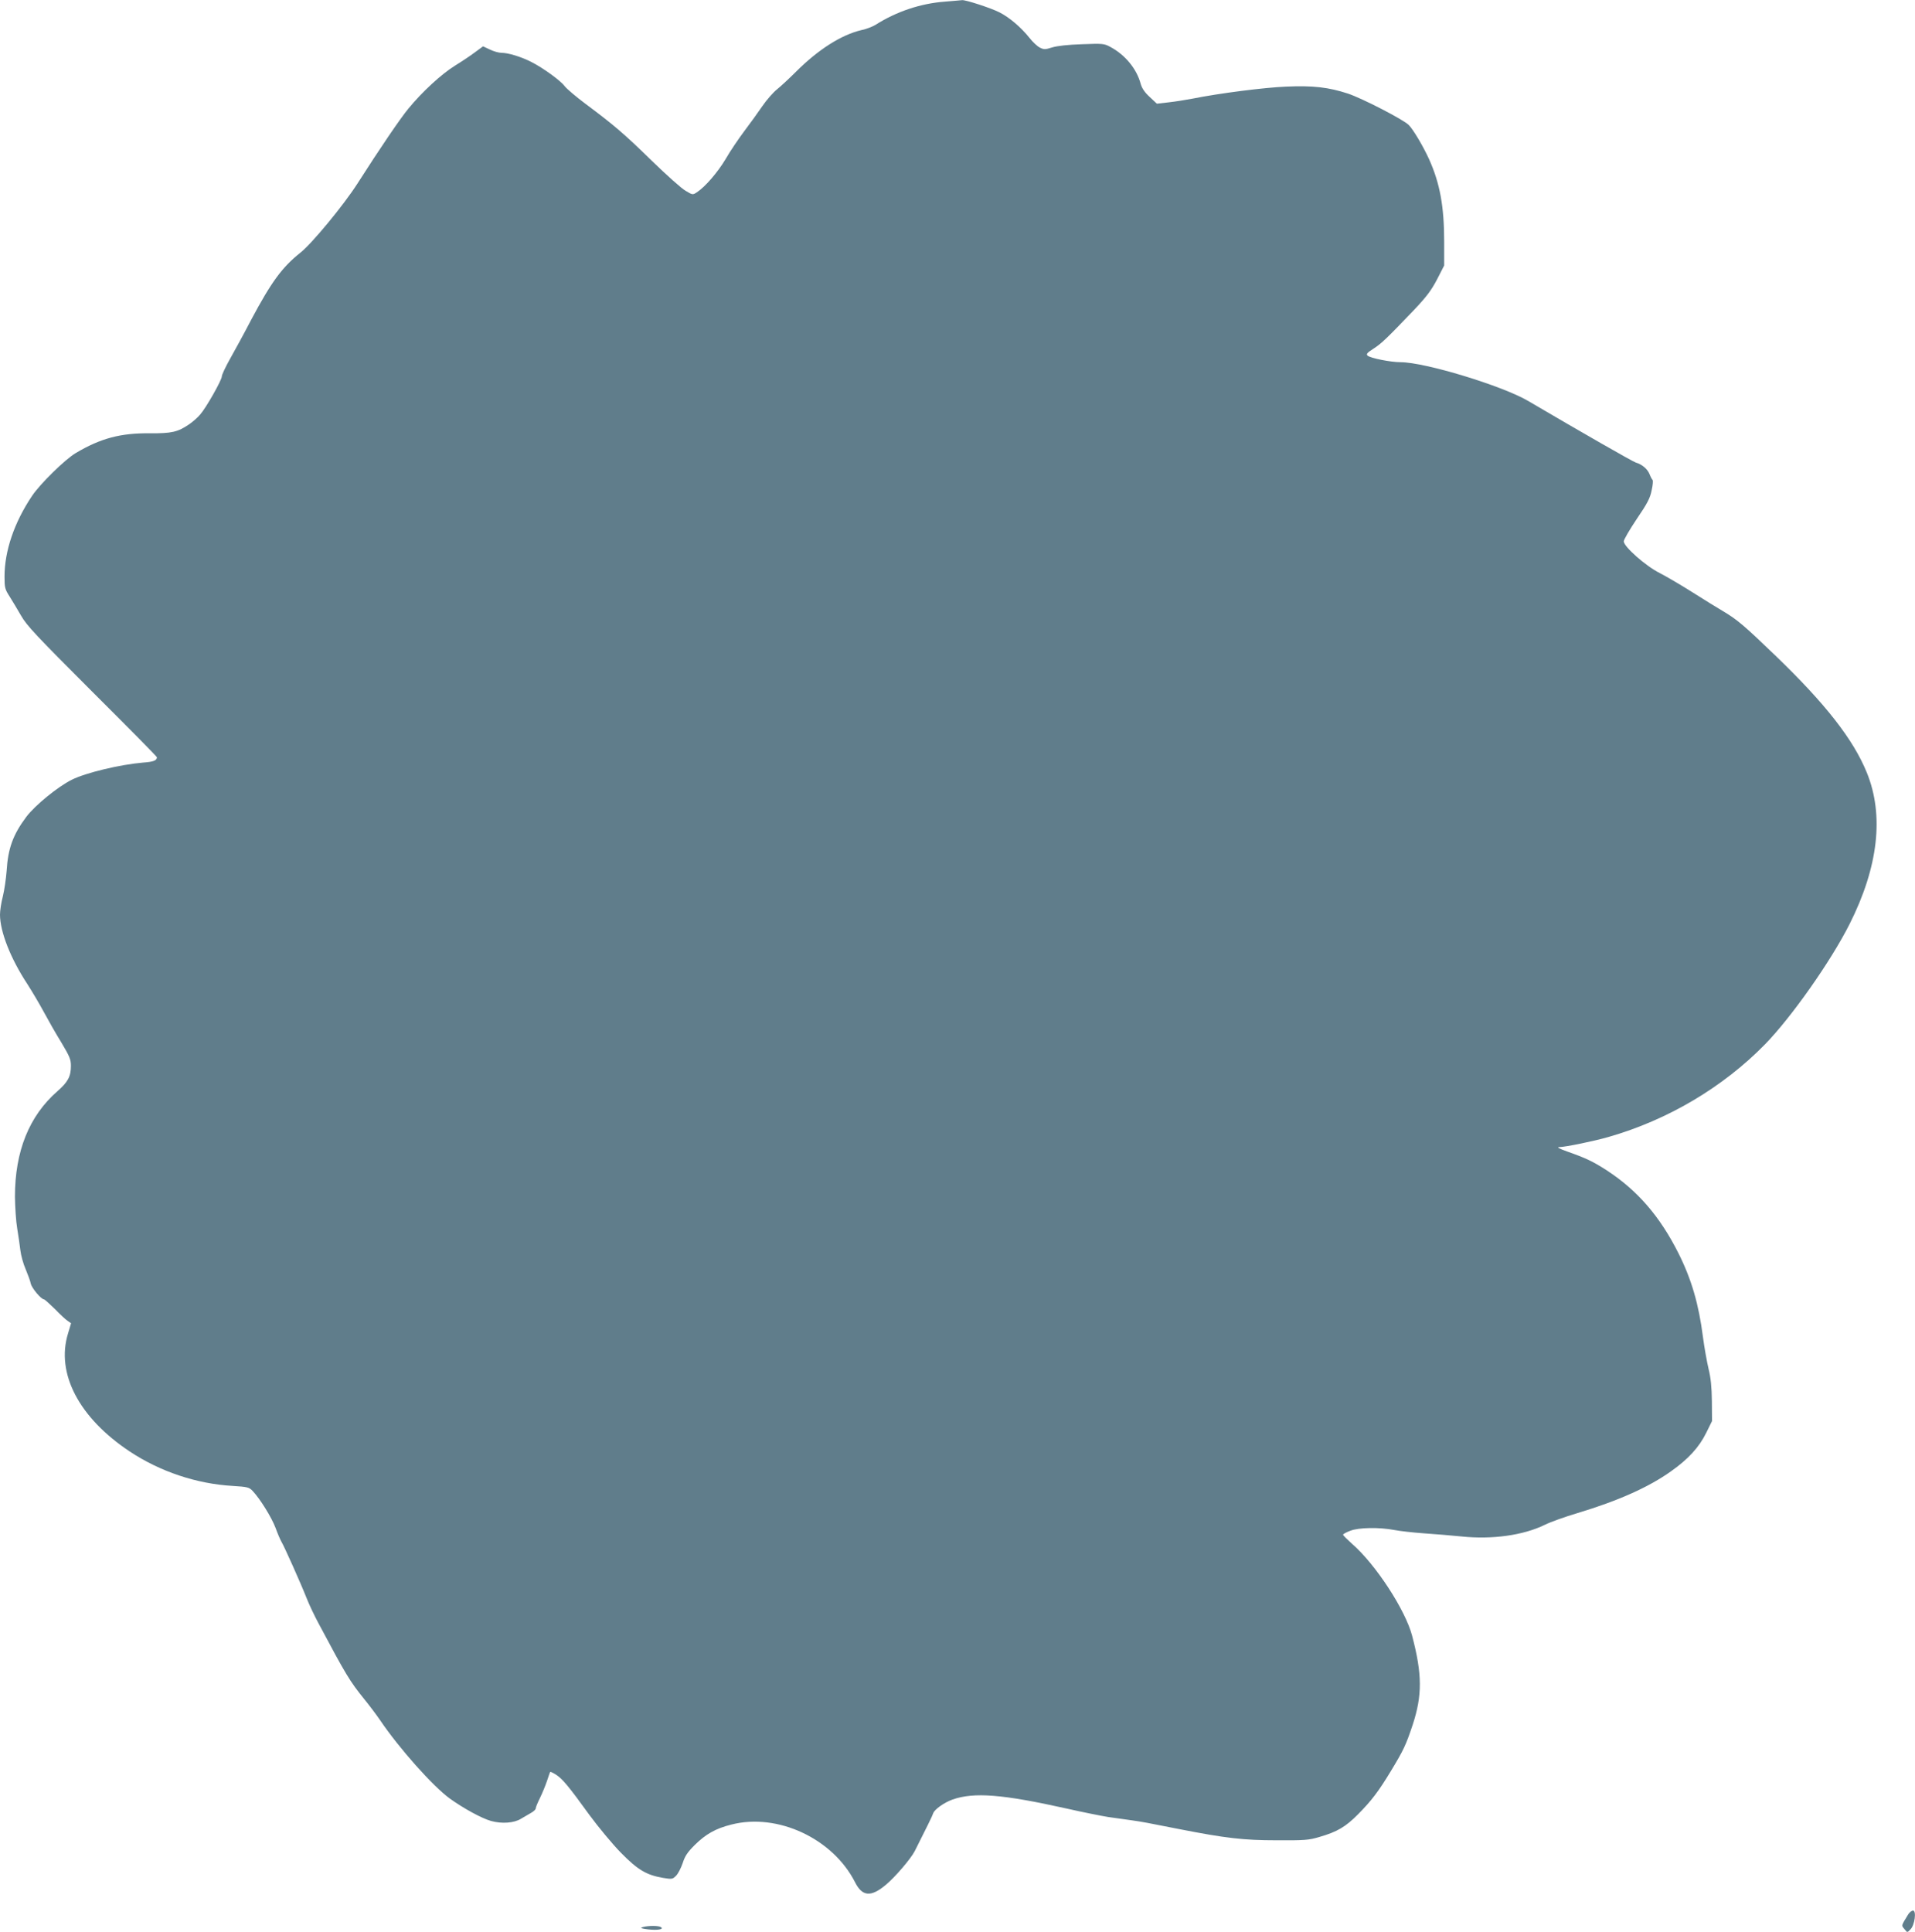 <?xml version="1.0" standalone="no"?>
<!DOCTYPE svg PUBLIC "-//W3C//DTD SVG 20010904//EN"
 "http://www.w3.org/TR/2001/REC-SVG-20010904/DTD/svg10.dtd">
<svg version="1.0" xmlns="http://www.w3.org/2000/svg"
 width="1269pt" height="1280pt" viewBox="0 0 1269 1280"
 preserveAspectRatio="xMidYMid meet">
<g transform="translate(0,1280) scale(0.1,-0.1)"
fill="#607d8b" stroke="none">
<path d="M6260 12789 c-159 -12 -319 -65 -459 -154 -20 -12 -61 -28 -91 -34
-134 -31 -288 -129 -435 -276 -44 -44 -101 -97 -126 -117 -25 -20 -69 -70 -97
-111 -28 -41 -82 -116 -120 -166 -38 -51 -94 -133 -123 -184 -53 -89 -136
-185 -191 -221 -27 -18 -29 -18 -75 10 -27 15 -127 105 -223 198 -183 179
-251 237 -440 378 -63 47 -125 100 -138 117 -26 36 -143 121 -222 161 -67 34
-152 60 -197 60 -18 0 -53 10 -77 22 l-45 21 -53 -39 c-29 -22 -89 -62 -133
-89 -90 -56 -217 -173 -309 -285 -55 -67 -185 -258 -339 -499 -90 -140 -299
-394 -376 -455 -123 -98 -193 -195 -326 -444 -45 -87 -108 -202 -139 -257 -31
-55 -56 -108 -56 -119 0 -24 -104 -208 -143 -252 -16 -20 -50 -49 -73 -65 -76
-52 -116 -61 -260 -60 -195 2 -327 -33 -492 -131 -71 -42 -236 -204 -289 -283
-119 -177 -183 -366 -183 -536 0 -73 3 -84 34 -132 18 -28 52 -86 76 -127 37
-65 100 -132 471 -503 236 -235 429 -430 429 -435 -1 -21 -22 -30 -92 -35
-153 -13 -379 -67 -473 -114 -92 -46 -243 -169 -301 -246 -88 -118 -121 -209
-130 -357 -4 -52 -15 -128 -25 -169 -11 -41 -19 -96 -19 -121 0 -114 71 -293
181 -460 30 -47 79 -129 108 -183 29 -54 81 -146 117 -204 55 -92 64 -113 64
-155 0 -71 -20 -108 -90 -169 -187 -164 -281 -397 -281 -699 1 -69 7 -164 15
-210 8 -47 17 -112 21 -145 4 -33 19 -89 35 -125 15 -36 31 -79 34 -96 7 -30
69 -104 88 -104 4 0 36 -29 71 -63 34 -35 72 -71 85 -79 l23 -16 -20 -67 c-82
-265 73 -560 409 -783 201 -133 442 -214 682 -228 98 -6 109 -9 132 -33 50
-53 126 -176 152 -245 14 -39 32 -80 39 -92 17 -27 128 -275 167 -374 16 -41
51 -115 78 -165 183 -344 208 -385 304 -504 35 -43 83 -107 106 -141 125 -185
349 -436 460 -517 89 -64 210 -131 274 -149 72 -20 153 -14 199 15 18 11 47
28 65 38 17 9 32 23 32 30 0 8 13 39 29 71 15 31 36 82 46 112 10 30 19 57 21
59 2 2 19 -6 38 -18 42 -27 80 -71 221 -266 61 -83 155 -196 210 -252 111
-113 168 -147 278 -166 60 -10 64 -9 87 14 14 14 33 52 44 84 15 47 31 71 80
120 73 72 138 109 242 135 306 79 673 -92 820 -382 48 -95 105 -100 203 -18
62 51 167 174 193 225 75 149 117 233 122 250 8 25 72 71 128 91 142 50 331
35 753 -59 110 -25 236 -50 280 -57 44 -6 112 -16 150 -21 77 -11 103 -16 320
-59 307 -60 425 -74 645 -74 185 -1 213 1 283 22 118 34 174 67 257 151 88 89
134 149 217 286 84 139 99 170 145 308 63 194 63 332 -4 587 -44 171 -243 476
-399 611 -32 29 -59 55 -59 60 0 4 21 16 48 26 56 22 192 24 292 5 36 -7 124
-17 195 -22 72 -5 185 -14 252 -21 201 -21 408 8 549 77 38 19 136 54 217 78
272 82 473 172 620 277 115 81 187 160 234 256 l38 77 -1 131 c-1 94 -7 154
-22 215 -11 47 -28 141 -37 210 -28 219 -76 383 -162 555 -123 245 -272 417
-474 549 -94 61 -142 83 -264 126 -53 19 -71 29 -53 29 44 1 232 40 326 67
395 113 760 330 1039 615 175 180 435 549 559 795 191 379 230 721 115 1004
-90 221 -273 455 -605 775 -212 204 -255 240 -351 297 -33 19 -123 75 -199
123 -76 48 -175 106 -218 128 -92 46 -238 175 -238 210 0 11 39 78 86 148 71
104 89 139 99 191 8 34 10 65 6 68 -4 3 -13 20 -20 38 -14 35 -50 65 -91 77
-20 6 -361 201 -713 408 -172 101 -685 257 -846 257 -65 0 -202 27 -219 44
-10 10 -2 19 40 46 54 35 85 65 268 256 84 89 114 129 153 203 l47 92 0 157
c0 234 -28 387 -100 547 -38 84 -105 197 -135 227 -36 36 -307 176 -403 208
-129 42 -230 54 -411 46 -143 -6 -436 -43 -621 -80 -41 -8 -111 -19 -155 -24
l-79 -9 -48 45 c-33 30 -51 58 -59 86 -26 99 -103 193 -201 245 -42 23 -51 23
-189 18 -92 -3 -163 -11 -196 -21 -48 -15 -55 -15 -83 -1 -16 8 -47 37 -68 64
-56 70 -134 137 -201 170 -55 28 -224 83 -246 80 -5 -1 -57 -5 -115 -10z"/>
<path d="M12645 115 c-48 -79 -46 -72 -25 -97 l19 -23 21 21 c28 27 41 124 17
124 -9 0 -23 -11 -32 -25z"/>
<path d="M4260 31 c-20 -6 -14 -9 32 -15 64 -8 111 0 87 15 -16 10 -83 10
-119 0z"/>
</g>
</svg>
